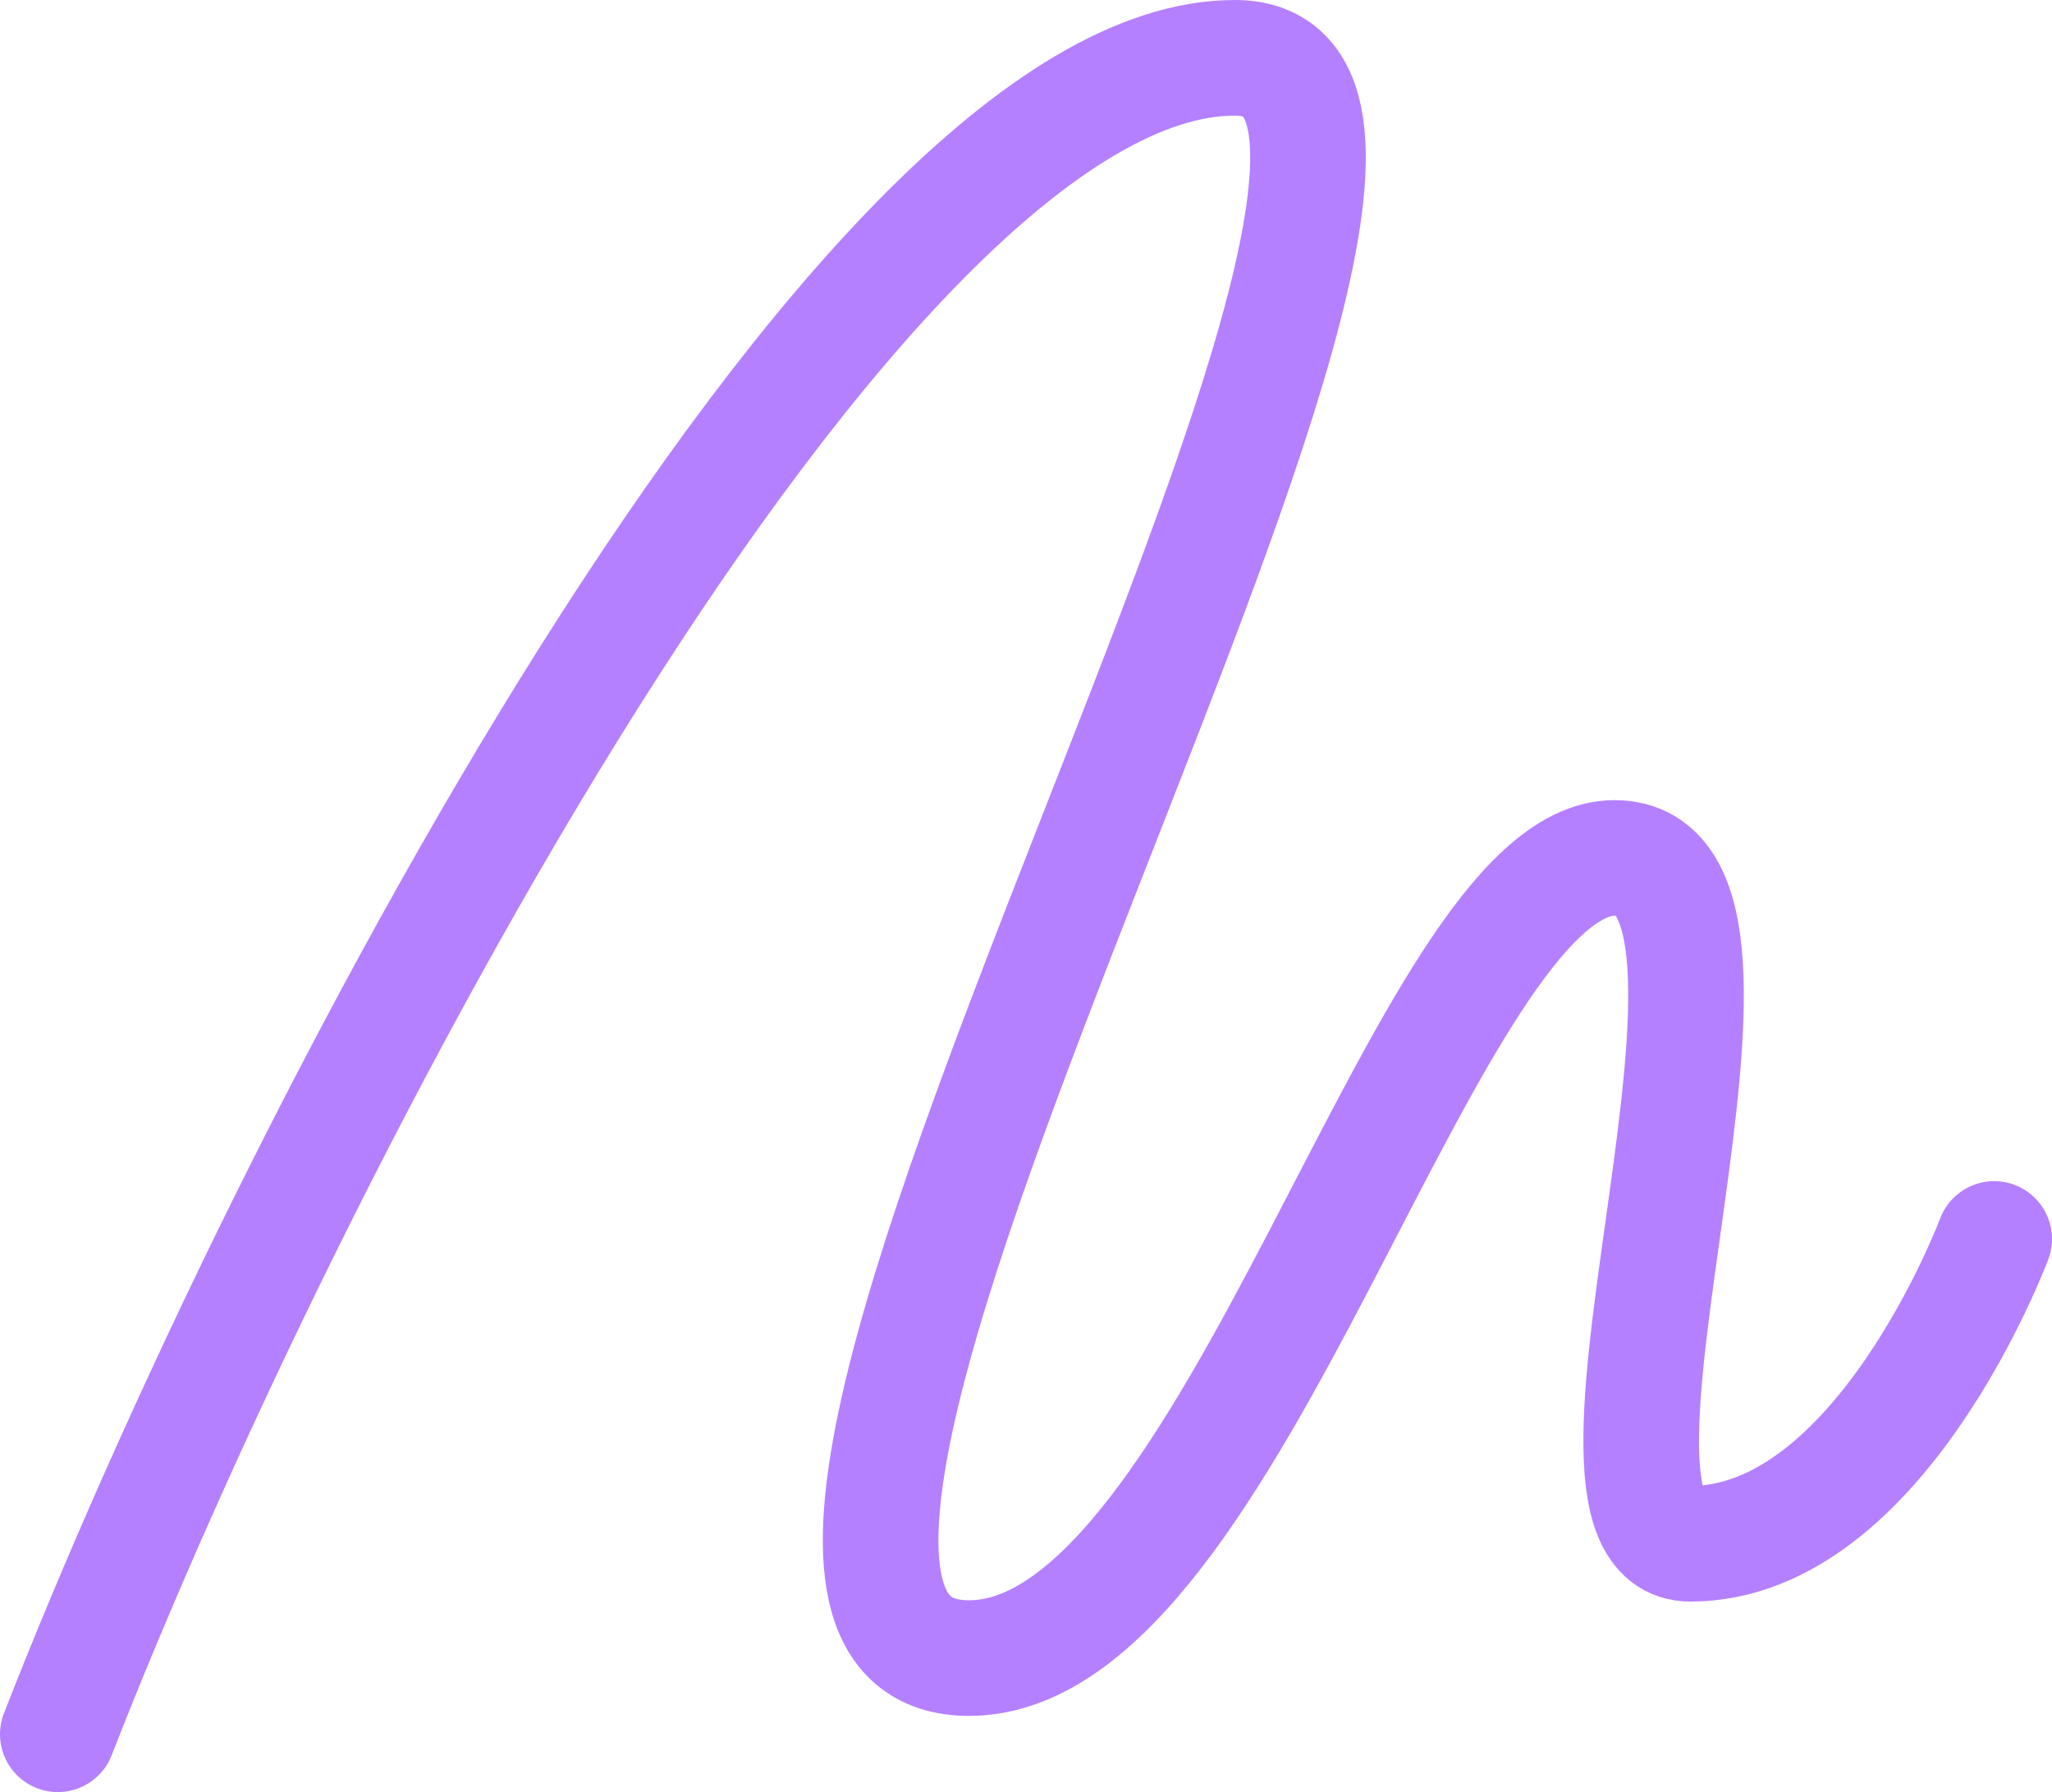 <svg width="71" height="62" viewBox="0 0 71 62" fill="none" xmlns="http://www.w3.org/2000/svg">
<path d="M2 60C9.882 39.787 29.588 2 42.725 2C54.549 2 20.392 57.364 33.529 57.364C42.725 57.364 49.294 29.682 55.863 29.682C62.431 29.682 53.235 53.409 58.49 53.409C65.059 53.409 69 42.864 69 42.864" stroke="#B580FF" stroke-width="4" stroke-linecap="round" stroke-linejoin="round"/>
</svg>
